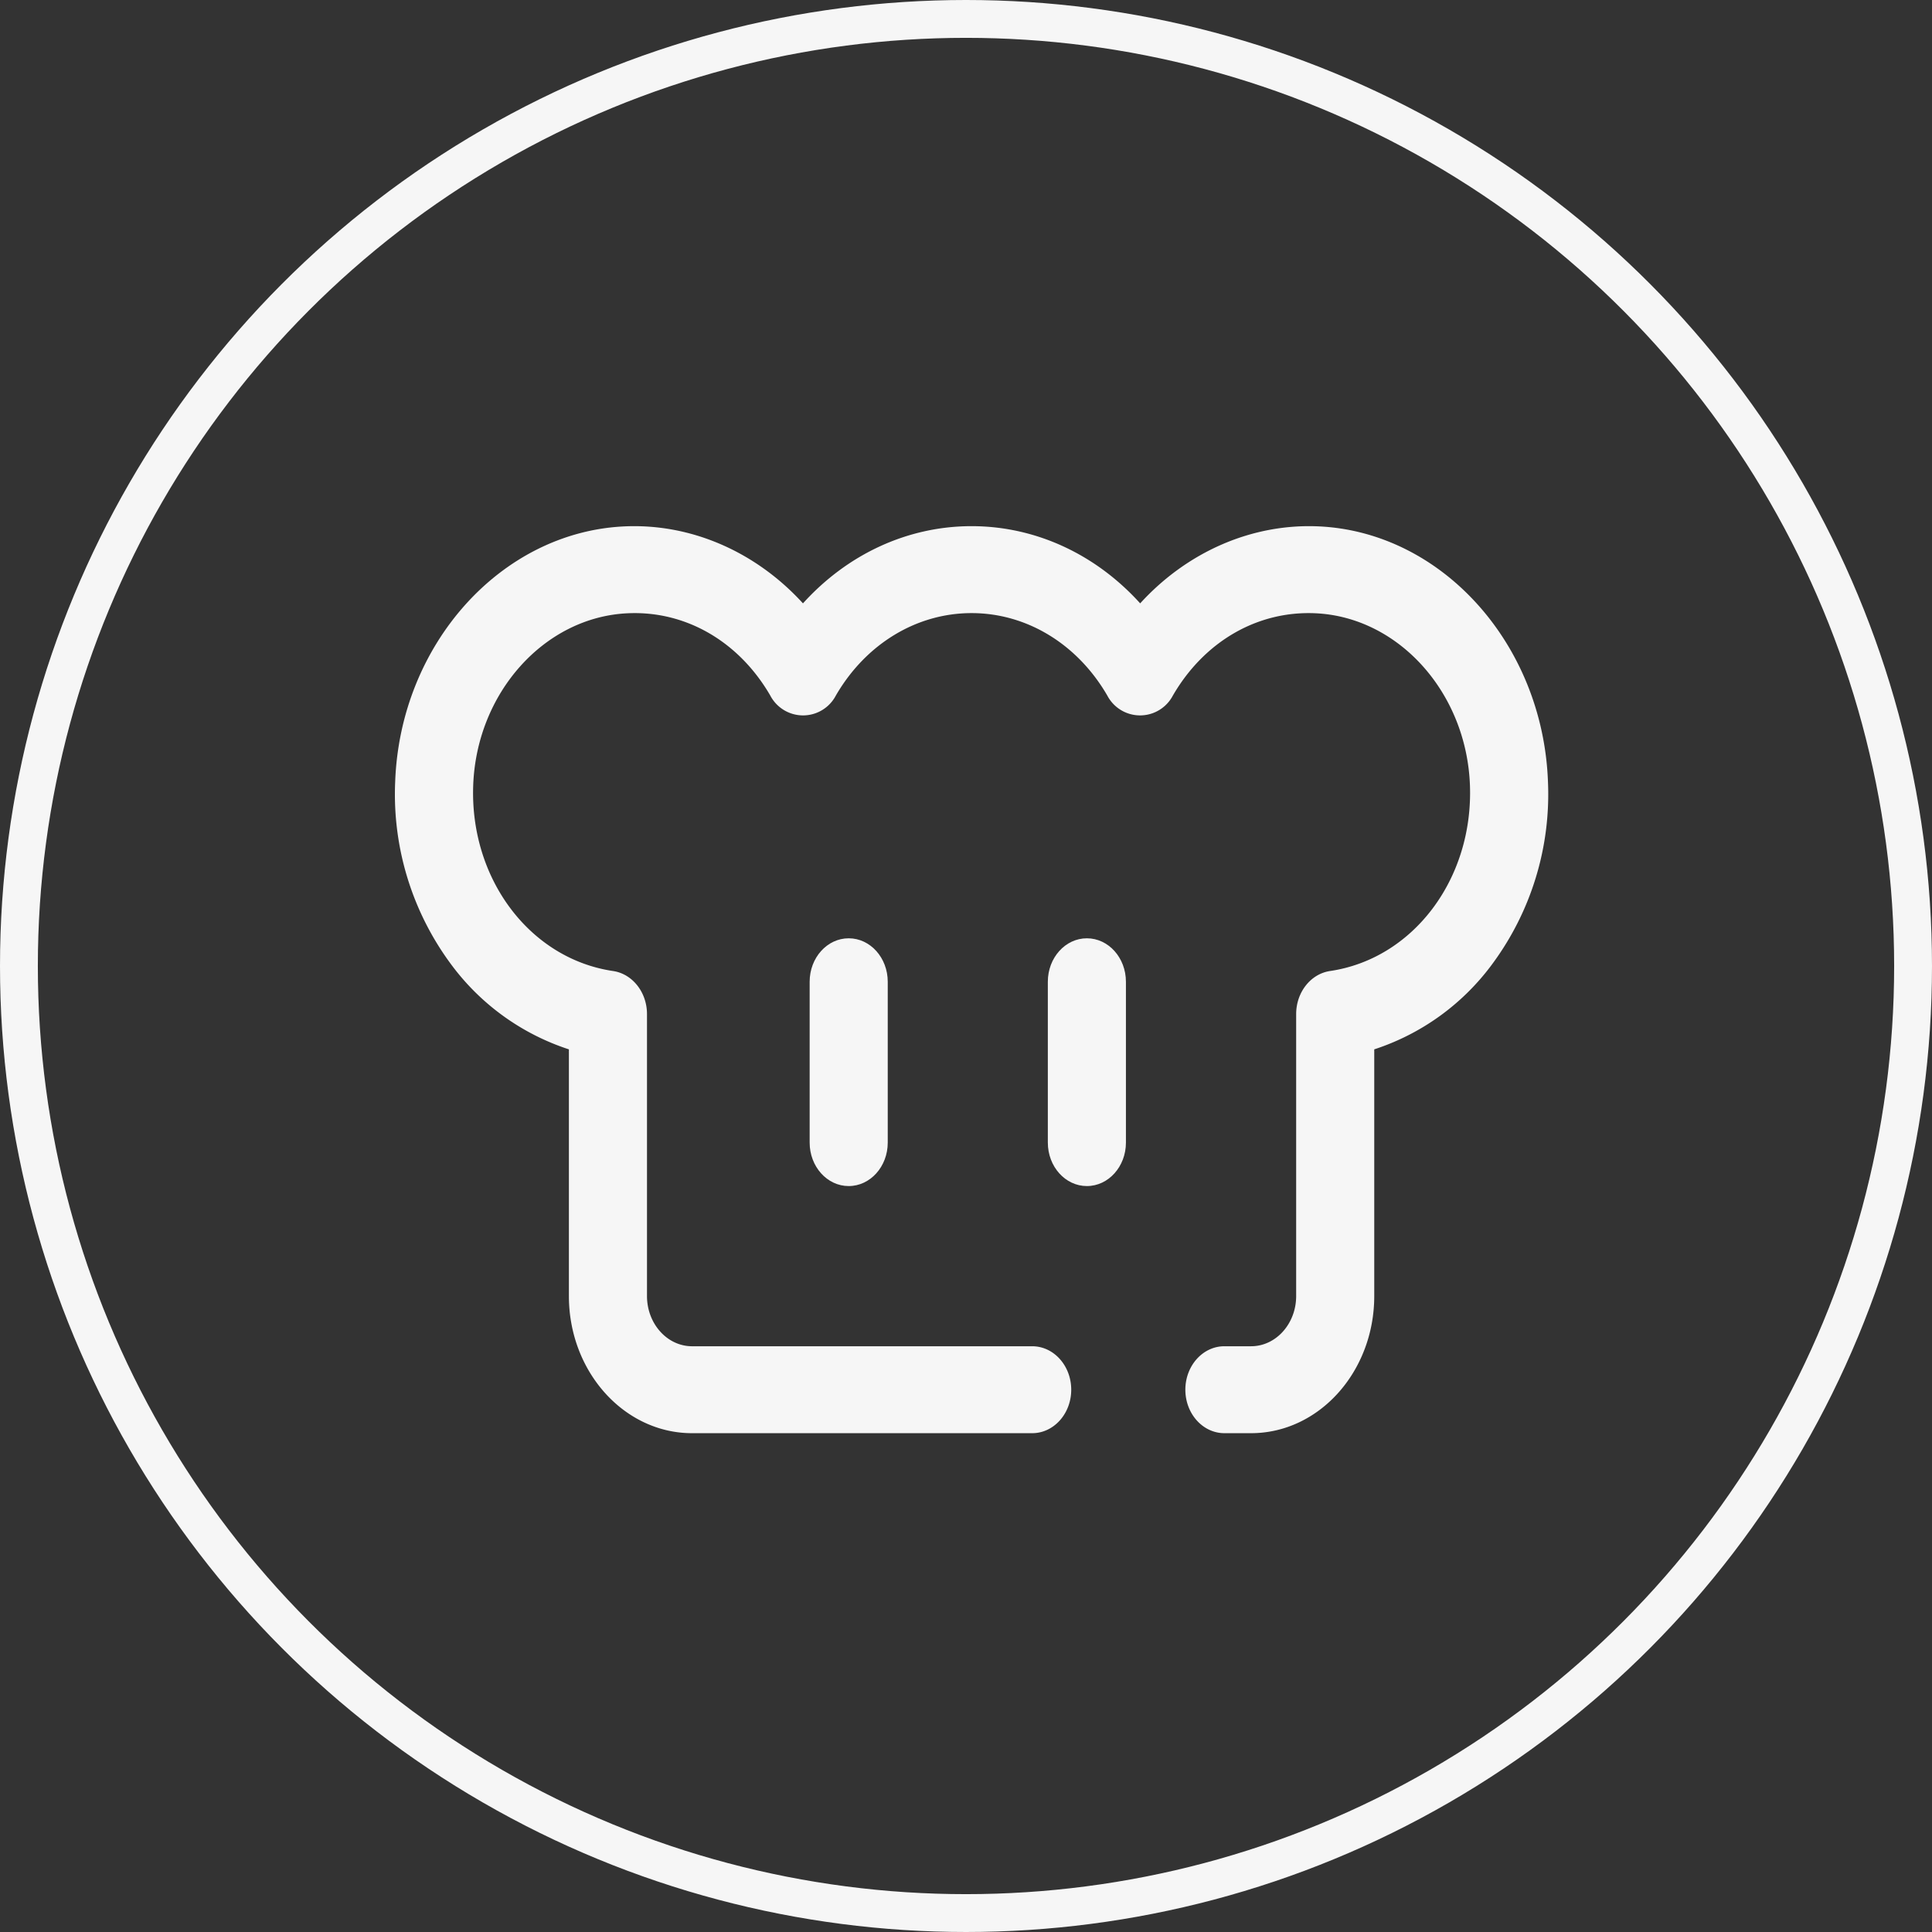 <svg xmlns="http://www.w3.org/2000/svg" id="Layer_1" data-name="Layer 1" width="510.471" height="510.471" viewBox="0 0 510.471 510.471"><rect x="0" y="0" width="510.471" height="510.471" fill="#333333" stroke="none"/><defs><style>.cls-1{fill:#f6f6f6;}.cls-2{fill:none;stroke:#f6f6f6;stroke-miterlimit:10;stroke-width:10px;}</style></defs><path class="cls-1" d="M331.325,379.438h-7.05c-5.7,0-10.316-5.142-10.316-11.485s4.62-11.485,10.316-11.485h7.05c6.566,0,11.909-5.947,11.909-13.258v-74.5c0-5.76,3.832-10.627,8.96-11.385,21.978-3.246,37.865-24.342,36.957-49.071-.9-24.453-18.805-44.417-40.769-45.451-15.319-.719-29.4,7.4-37.721,21.732a9.774,9.774,0,0,1-17.33,0c-7.914-13.636-21.318-21.776-35.859-21.776s-27.945,8.14-35.859,21.776a9.772,9.772,0,0,1-17.329,0c-8.316-14.329-22.411-22.465-37.722-21.731-21.962,1.034-39.87,21-40.767,45.451-.908,24.73,14.979,45.825,36.957,49.072,5.128.758,8.96,5.625,8.96,11.385v74.5c0,7.31,5.342,13.258,11.909,13.258h89.865c5.7,0,10.316,5.142,10.316,11.485s-4.619,11.485-10.316,11.485H183.621c-17.944,0-32.542-16.252-32.542-36.228V278.026a62.989,62.989,0,0,1-30.921-22.187,75.455,75.455,0,0,1-14.979-48.526c1.33-36.3,27.91-65.928,60.51-67.464,17.7-.832,34.843,6.745,47.236,20.337,11.725-12.97,27.615-20.4,44.547-20.4s32.823,7.434,44.549,20.4c12.391-13.594,29.536-21.164,47.235-20.338,32.6,1.536,59.179,31.168,60.511,67.463a75.44,75.44,0,0,1-14.979,48.526,62.968,62.968,0,0,1-30.921,22.187v65.182C363.868,363.186,349.27,379.438,331.325,379.438Z" transform="translate(-0.765 -0.765)"></path><path class="cls-1" d="M225.007,314.145c-5.7,0-10.316-5.142-10.316-11.485V260.165c0-6.344,4.619-11.485,10.316-11.485s10.317,5.142,10.317,11.485v42.5C235.324,309,230.705,314.145,225.007,314.145Z" transform="translate(-0.765 -0.765)"></path><path class="cls-1" d="M287.939,314.145c-5.7,0-10.316-5.142-10.316-11.485V260.165c0-6.344,4.619-11.485,10.316-11.485s10.317,5.142,10.317,11.485v42.5C298.256,309,293.637,314.145,287.939,314.145Z" transform="translate(-0.765 -0.765)"></path><circle class="cls-2" cx="255.235" cy="255.235" r="250.235"></circle></svg>